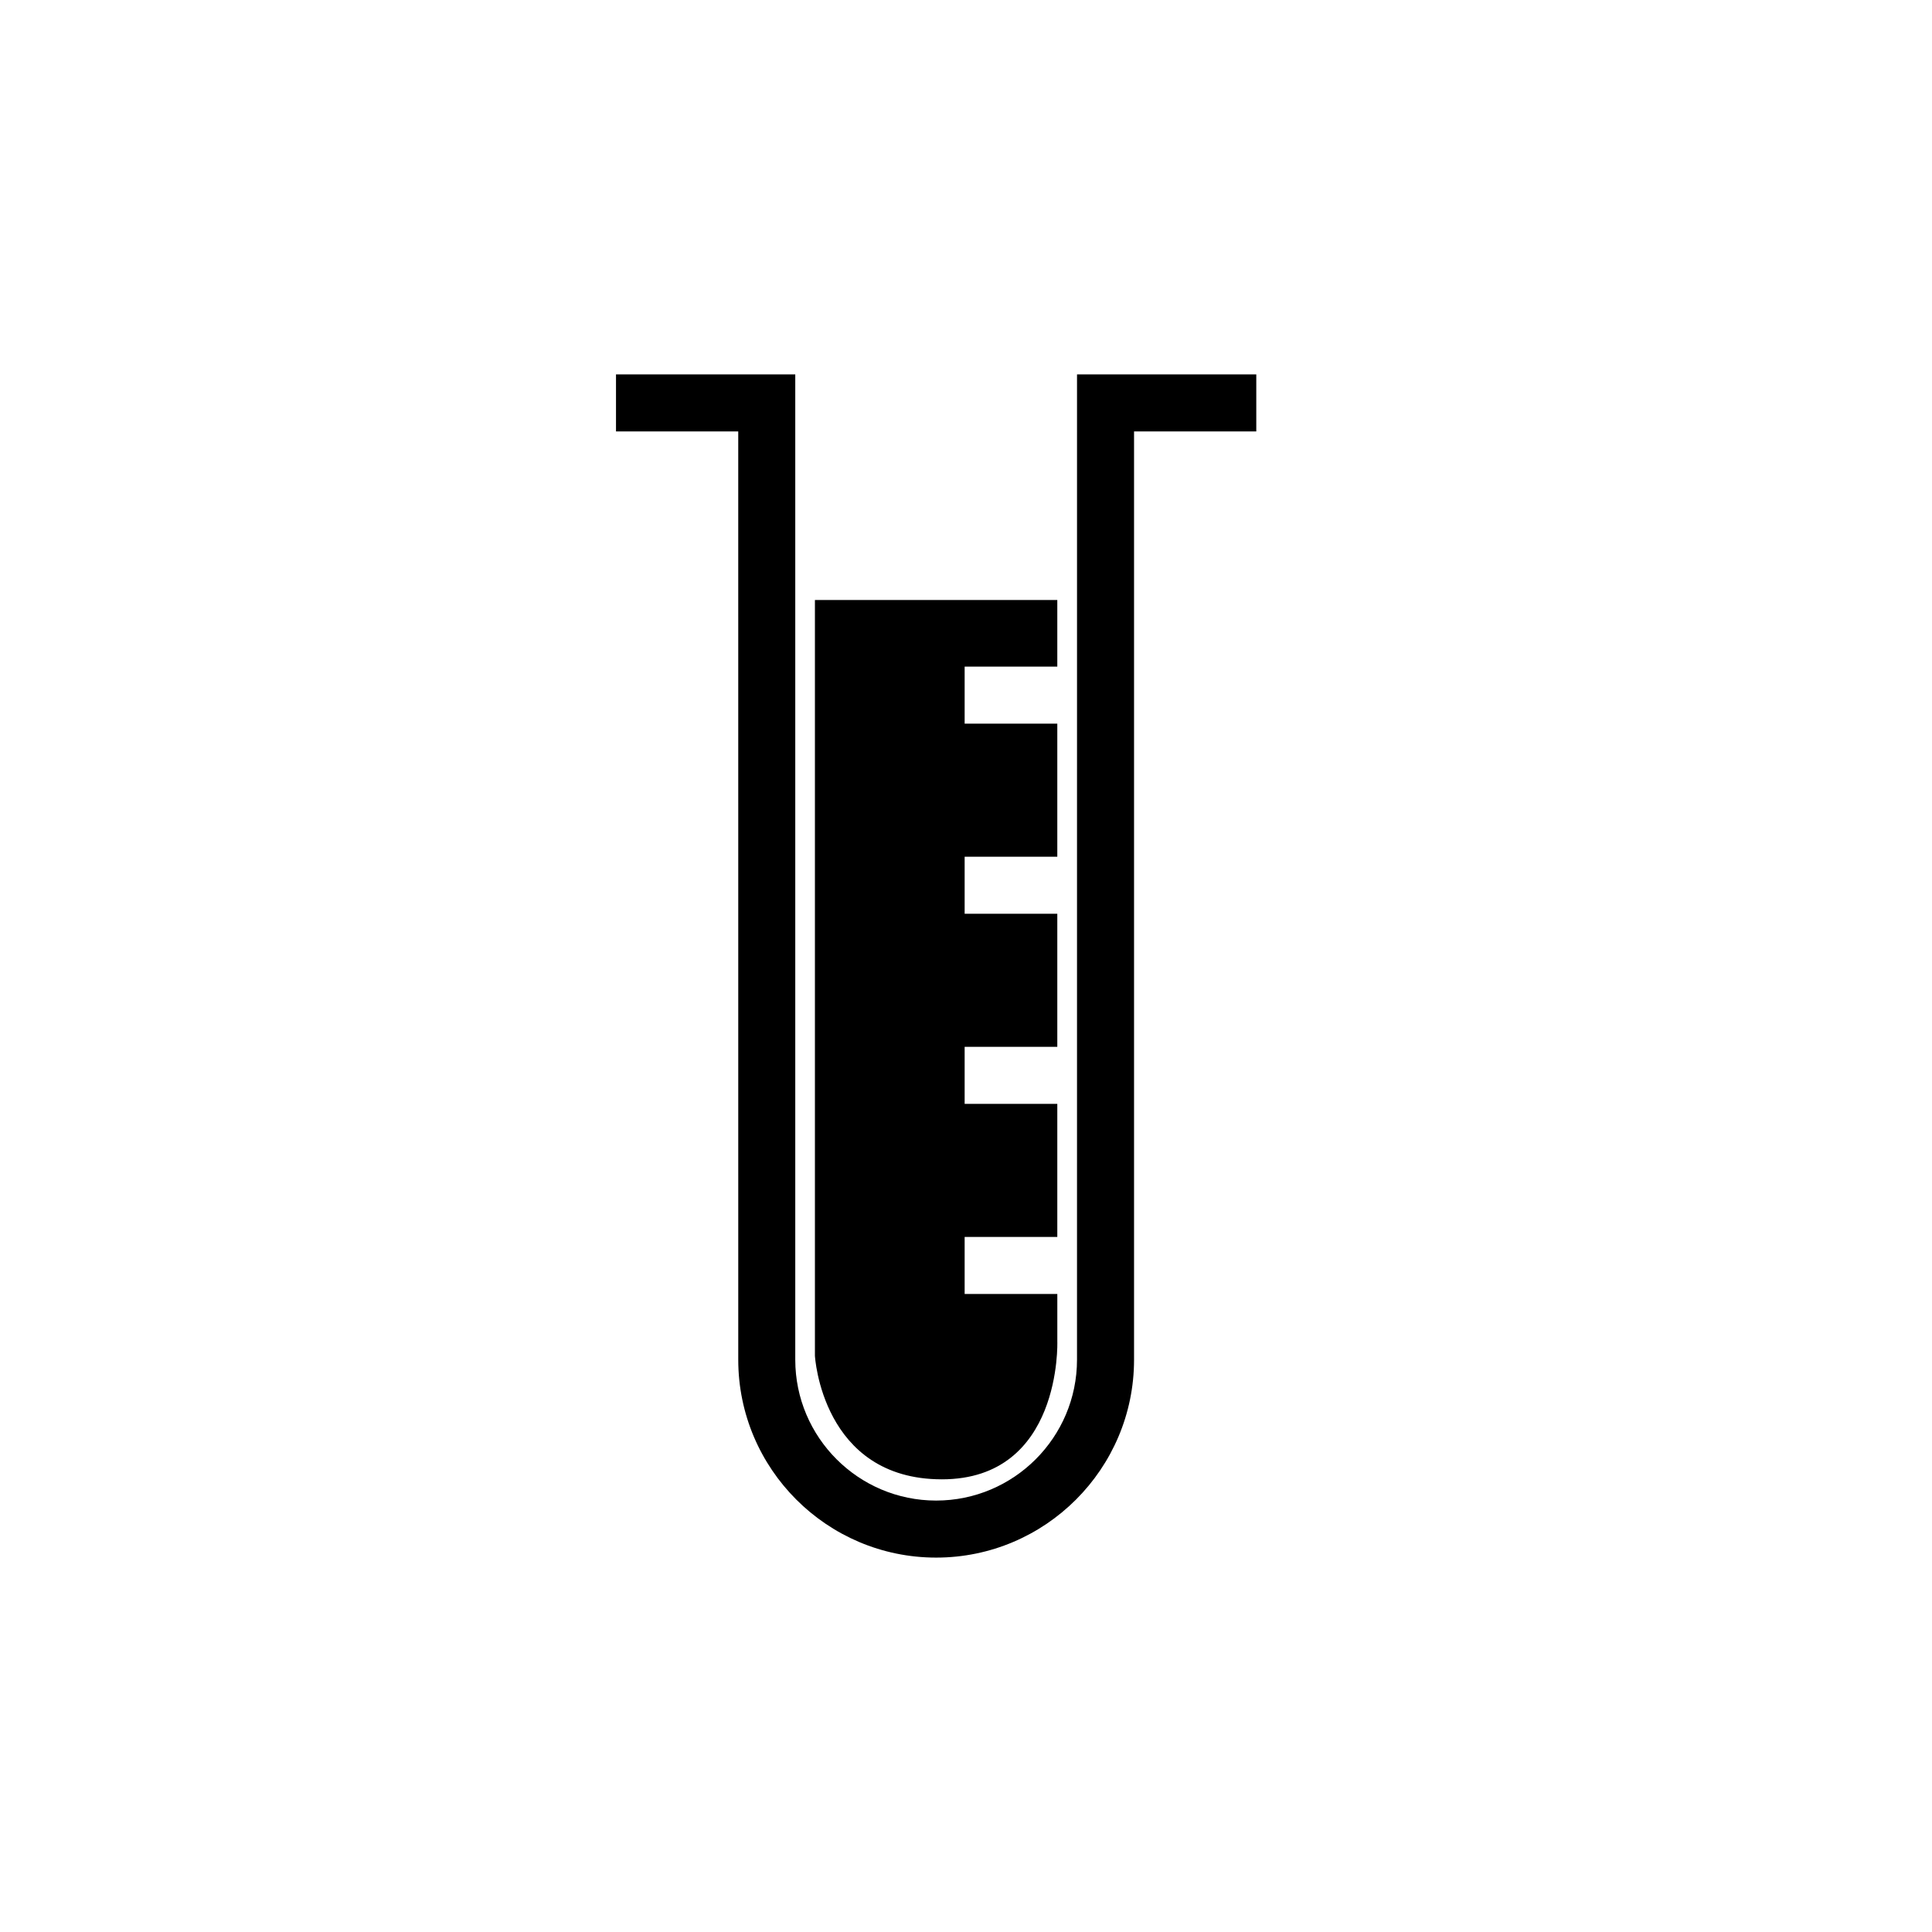 <?xml version="1.0" encoding="UTF-8"?>
<!-- The Best Svg Icon site in the world: iconSvg.co, Visit us! https://iconsvg.co -->
<svg fill="#000000" width="800px" height="800px" version="1.1" viewBox="144 144 512 512" xmlns="http://www.w3.org/2000/svg">
 <g>
  <path d="m392.09 551.74c-26.137 0-47.41-21.27-47.41-47.41v-251.04h-32.395v-5.039h37.434v256.08c0 23.367 19.004 42.371 42.371 42.371 23.367 0 42.371-19.004 42.371-42.371v-256.07h37.434v5.039h-32.395v251.04c-0.004 26.133-21.273 47.406-47.41 47.406z"/>
  <path d="m392.09 556.78c-28.918 0-52.445-23.527-52.445-52.445l-0.004-246h-32.395v-15.113h47.508v261.11c0 20.586 16.746 37.332 37.332 37.332 20.586 0 37.332-16.746 37.332-37.332l0.004-261.11h47.508v15.113h-32.395v246c0 28.918-23.527 52.445-52.445 52.445z"/>
  <path d="m424.2 486.91h-24.559v-15.113h24.555v-35.266h-24.555v-15.113h24.555v-35.266l-24.555-0.004v-15.113h24.555v-35.266h-24.555v-15.113h24.555v-17.648h-64.234v200.28s1.809 32.746 33.656 32.746 30.582-36.527 30.582-36.527z"/>
 </g>
</svg>